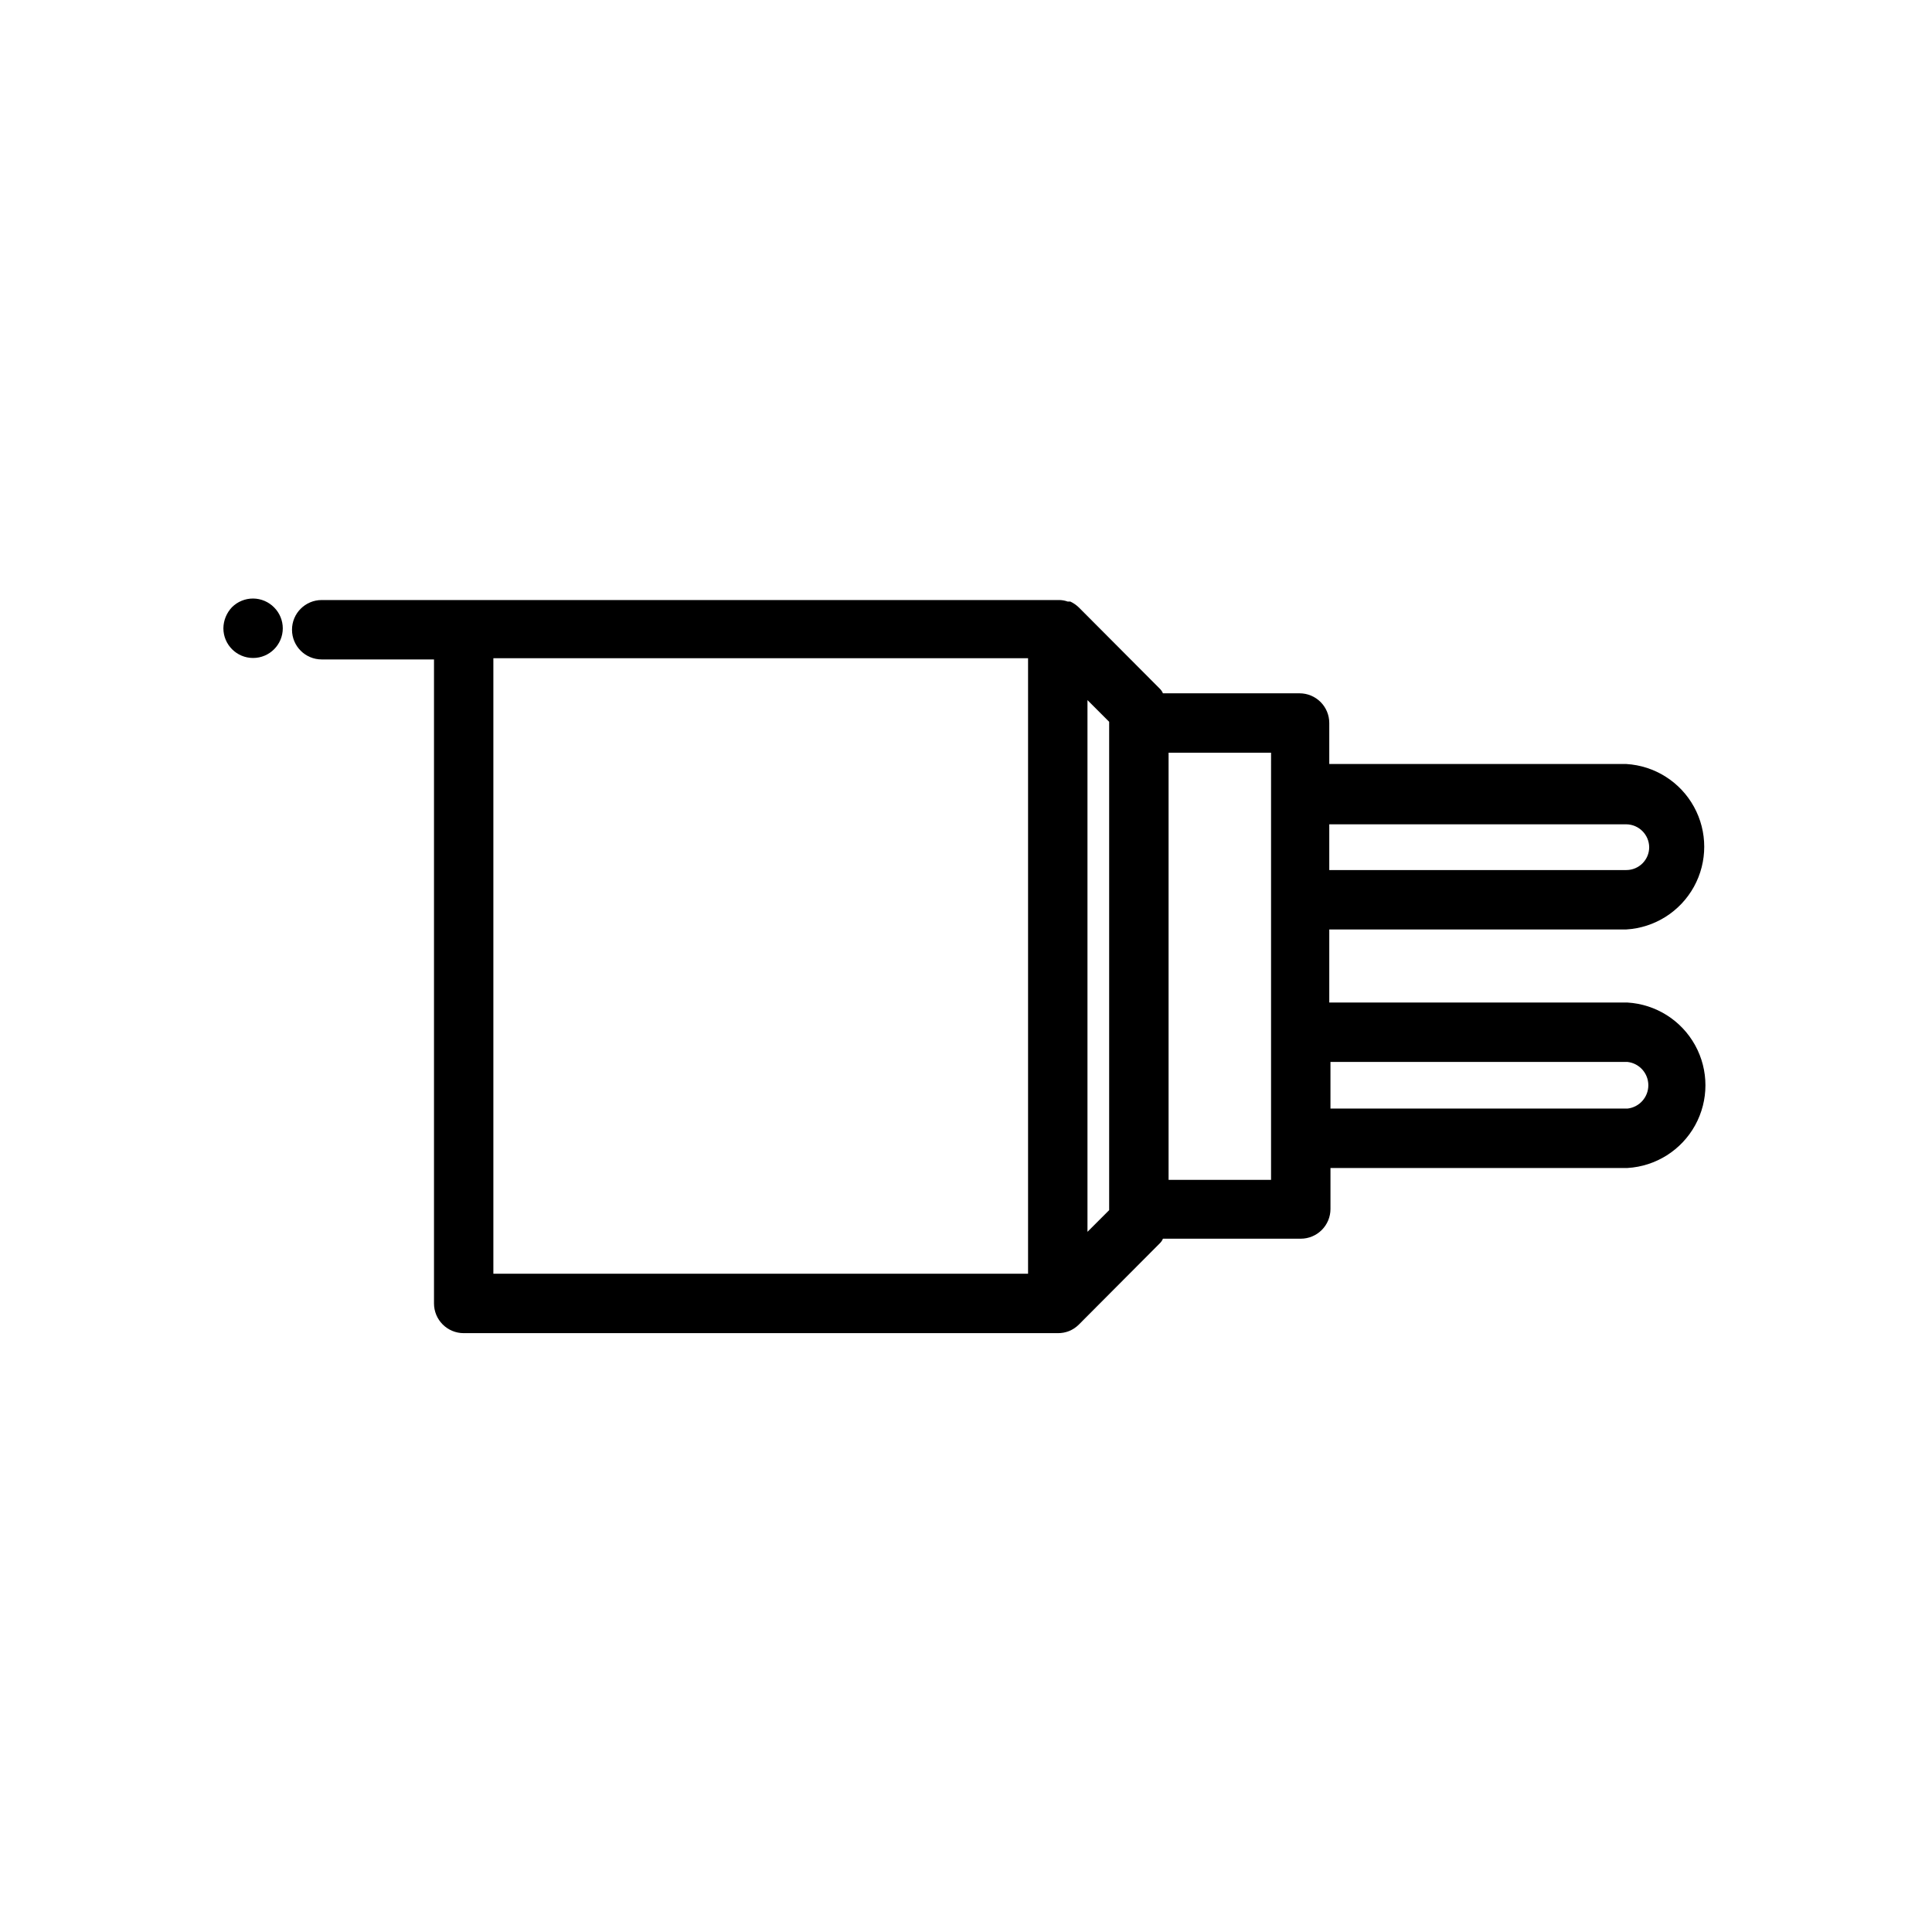 <?xml version="1.0" encoding="UTF-8"?>
<!-- Uploaded to: ICON Repo, www.svgrepo.com, Generator: ICON Repo Mixer Tools -->
<svg fill="#000000" width="800px" height="800px" version="1.1" viewBox="144 144 512 512" xmlns="http://www.w3.org/2000/svg">
 <g>
  <path d="m574.99 409.68h-78.719v-19.363h78.719c7.523-0.453 14.285-4.727 17.922-11.324 3.637-6.598 3.637-14.602 0-21.199-3.637-6.598-10.398-10.875-17.922-11.324h-78.719v-10.863c0-2.09-0.828-4.09-2.305-5.566-1.477-1.477-3.481-2.305-5.566-2.305h-36.211c-0.195-0.477-0.492-0.906-0.867-1.262l-21.41-21.488c-0.672-0.648-1.441-1.18-2.285-1.574h-0.707c-0.684-0.246-1.402-0.379-2.125-0.395h-195.54c-4.348 0-7.871 3.523-7.871 7.871 0 4.348 3.523 7.871 7.871 7.871h29.758v170.67c0 2.086 0.828 4.09 2.305 5.566 1.477 1.477 3.477 2.305 5.566 2.305h157.44c1.023 0.012 2.039-0.176 2.988-0.551 0.977-0.398 1.859-0.988 2.602-1.73l21.41-21.492c0.375-0.355 0.672-0.781 0.867-1.258h36.527-0.004c2.09 0 4.09-0.832 5.566-2.309 1.477-1.477 2.309-3.477 2.309-5.566v-10.863h78.719c7.519-0.449 14.285-4.723 17.922-11.324 3.637-6.598 3.637-14.598 0-21.199-3.637-6.598-10.402-10.871-17.922-11.324zm-78.719-47.23h78.719c3.332 0.043 6.019 2.731 6.062 6.062 0 3.348-2.715 6.059-6.062 6.059h-78.719zm-79.824 119.1h-141.7v-163.11h141.7zm21.492-145.95v129.1l-5.746 5.746v-140.91l5.746 5.746zm42.902 18.734v102.34l-27.156 0.004v-113.2h27.16zm94.465 83.445h-78.719v-12.355h78.719c3.144 0.355 5.519 3.016 5.519 6.18 0 3.164-2.375 5.824-5.519 6.18z"/>
  <path d="m205.48 304.91c-1.438 1.508-2.254 3.504-2.281 5.586 0 4.348 3.523 7.875 7.871 7.875 4.348 0 7.871-3.527 7.871-7.875-0.008-2.062-0.828-4.043-2.281-5.508-1.469-1.5-3.477-2.356-5.574-2.371-2.098-0.012-4.117 0.812-5.606 2.293z"/>
 </g>
</svg>